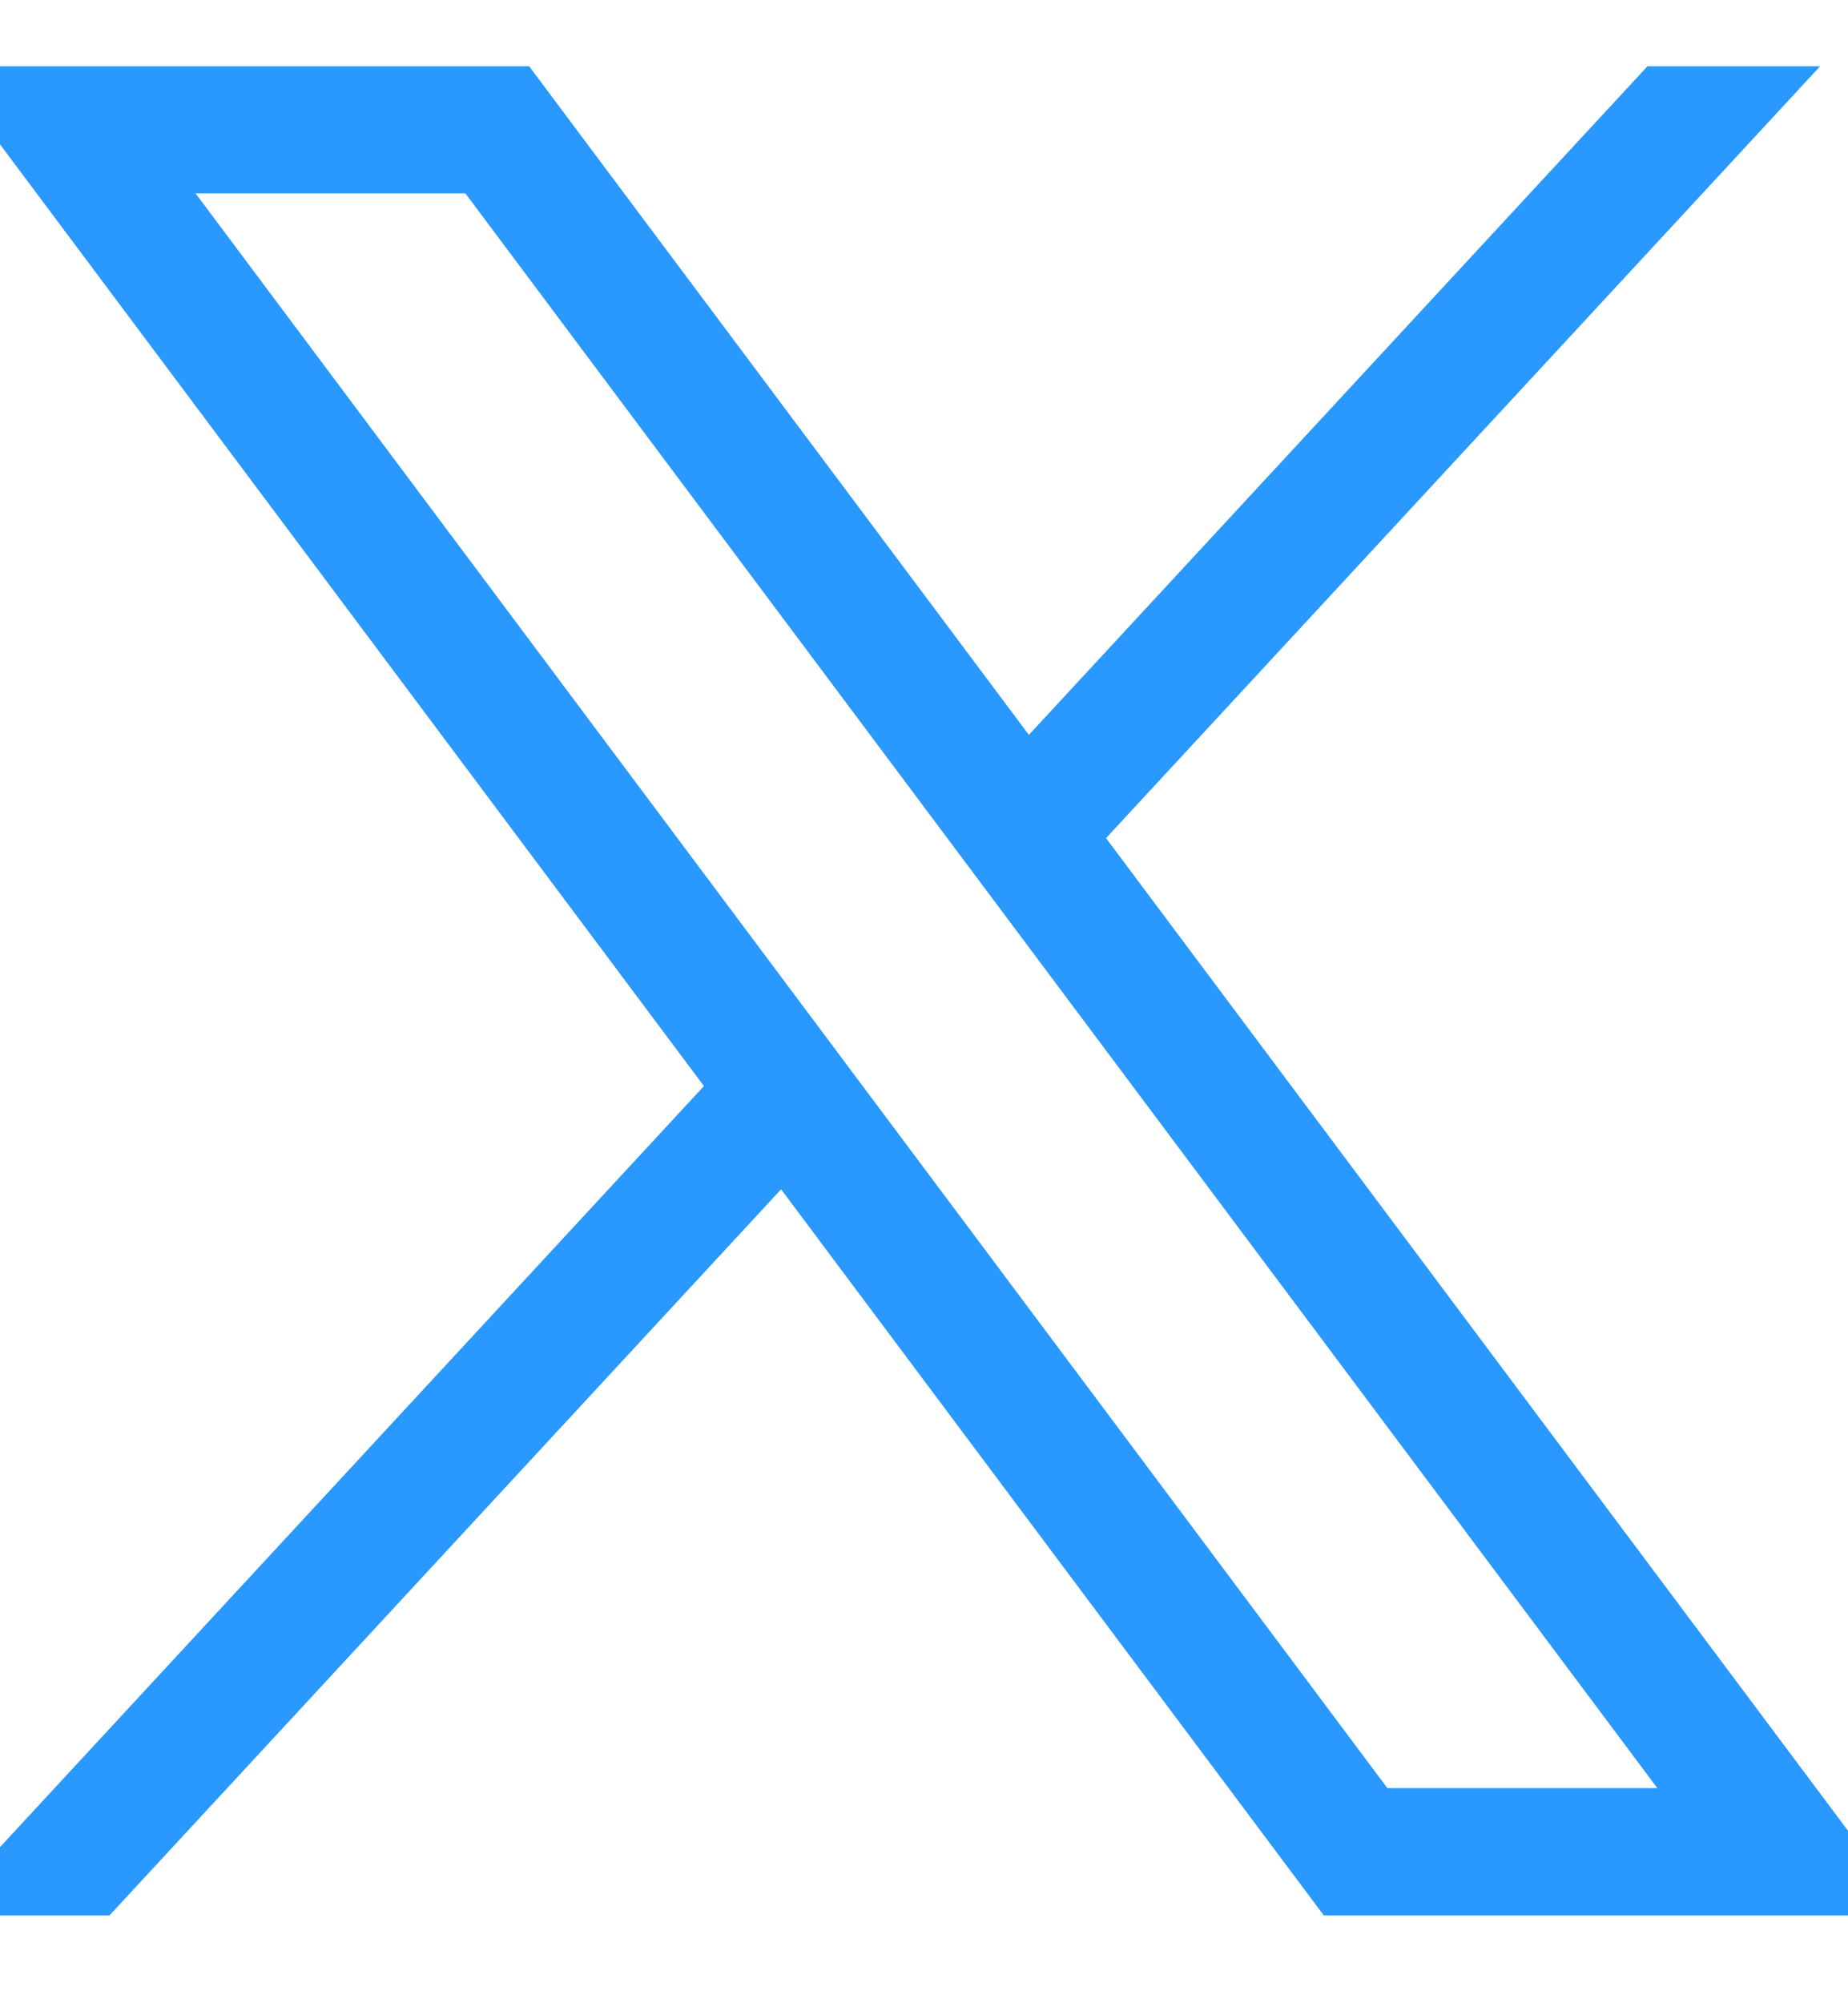<svg width="12" height="13" viewBox="0 0 12 13" fill="none" xmlns="http://www.w3.org/2000/svg">
<g clip-path="url(#clip0_858_1674)">
<path d="M-0.379 0.43L4.571 7.048L-0.41 12.43H0.711L5.072 7.718L8.596 12.43H12.411L7.182 5.439L11.819 0.43H10.698L6.681 4.769L3.436 0.43H-0.379ZM1.27 1.255H3.022L10.762 11.604H9.009L1.27 1.255Z" fill="#2998FF"/>
</g>
<defs>
<clipPath id="clip0_858_1674">
<rect width="12.821" height="12" fill="white" transform="translate(-0.41 0.43)"/>
</clipPath>
</defs>
</svg>
